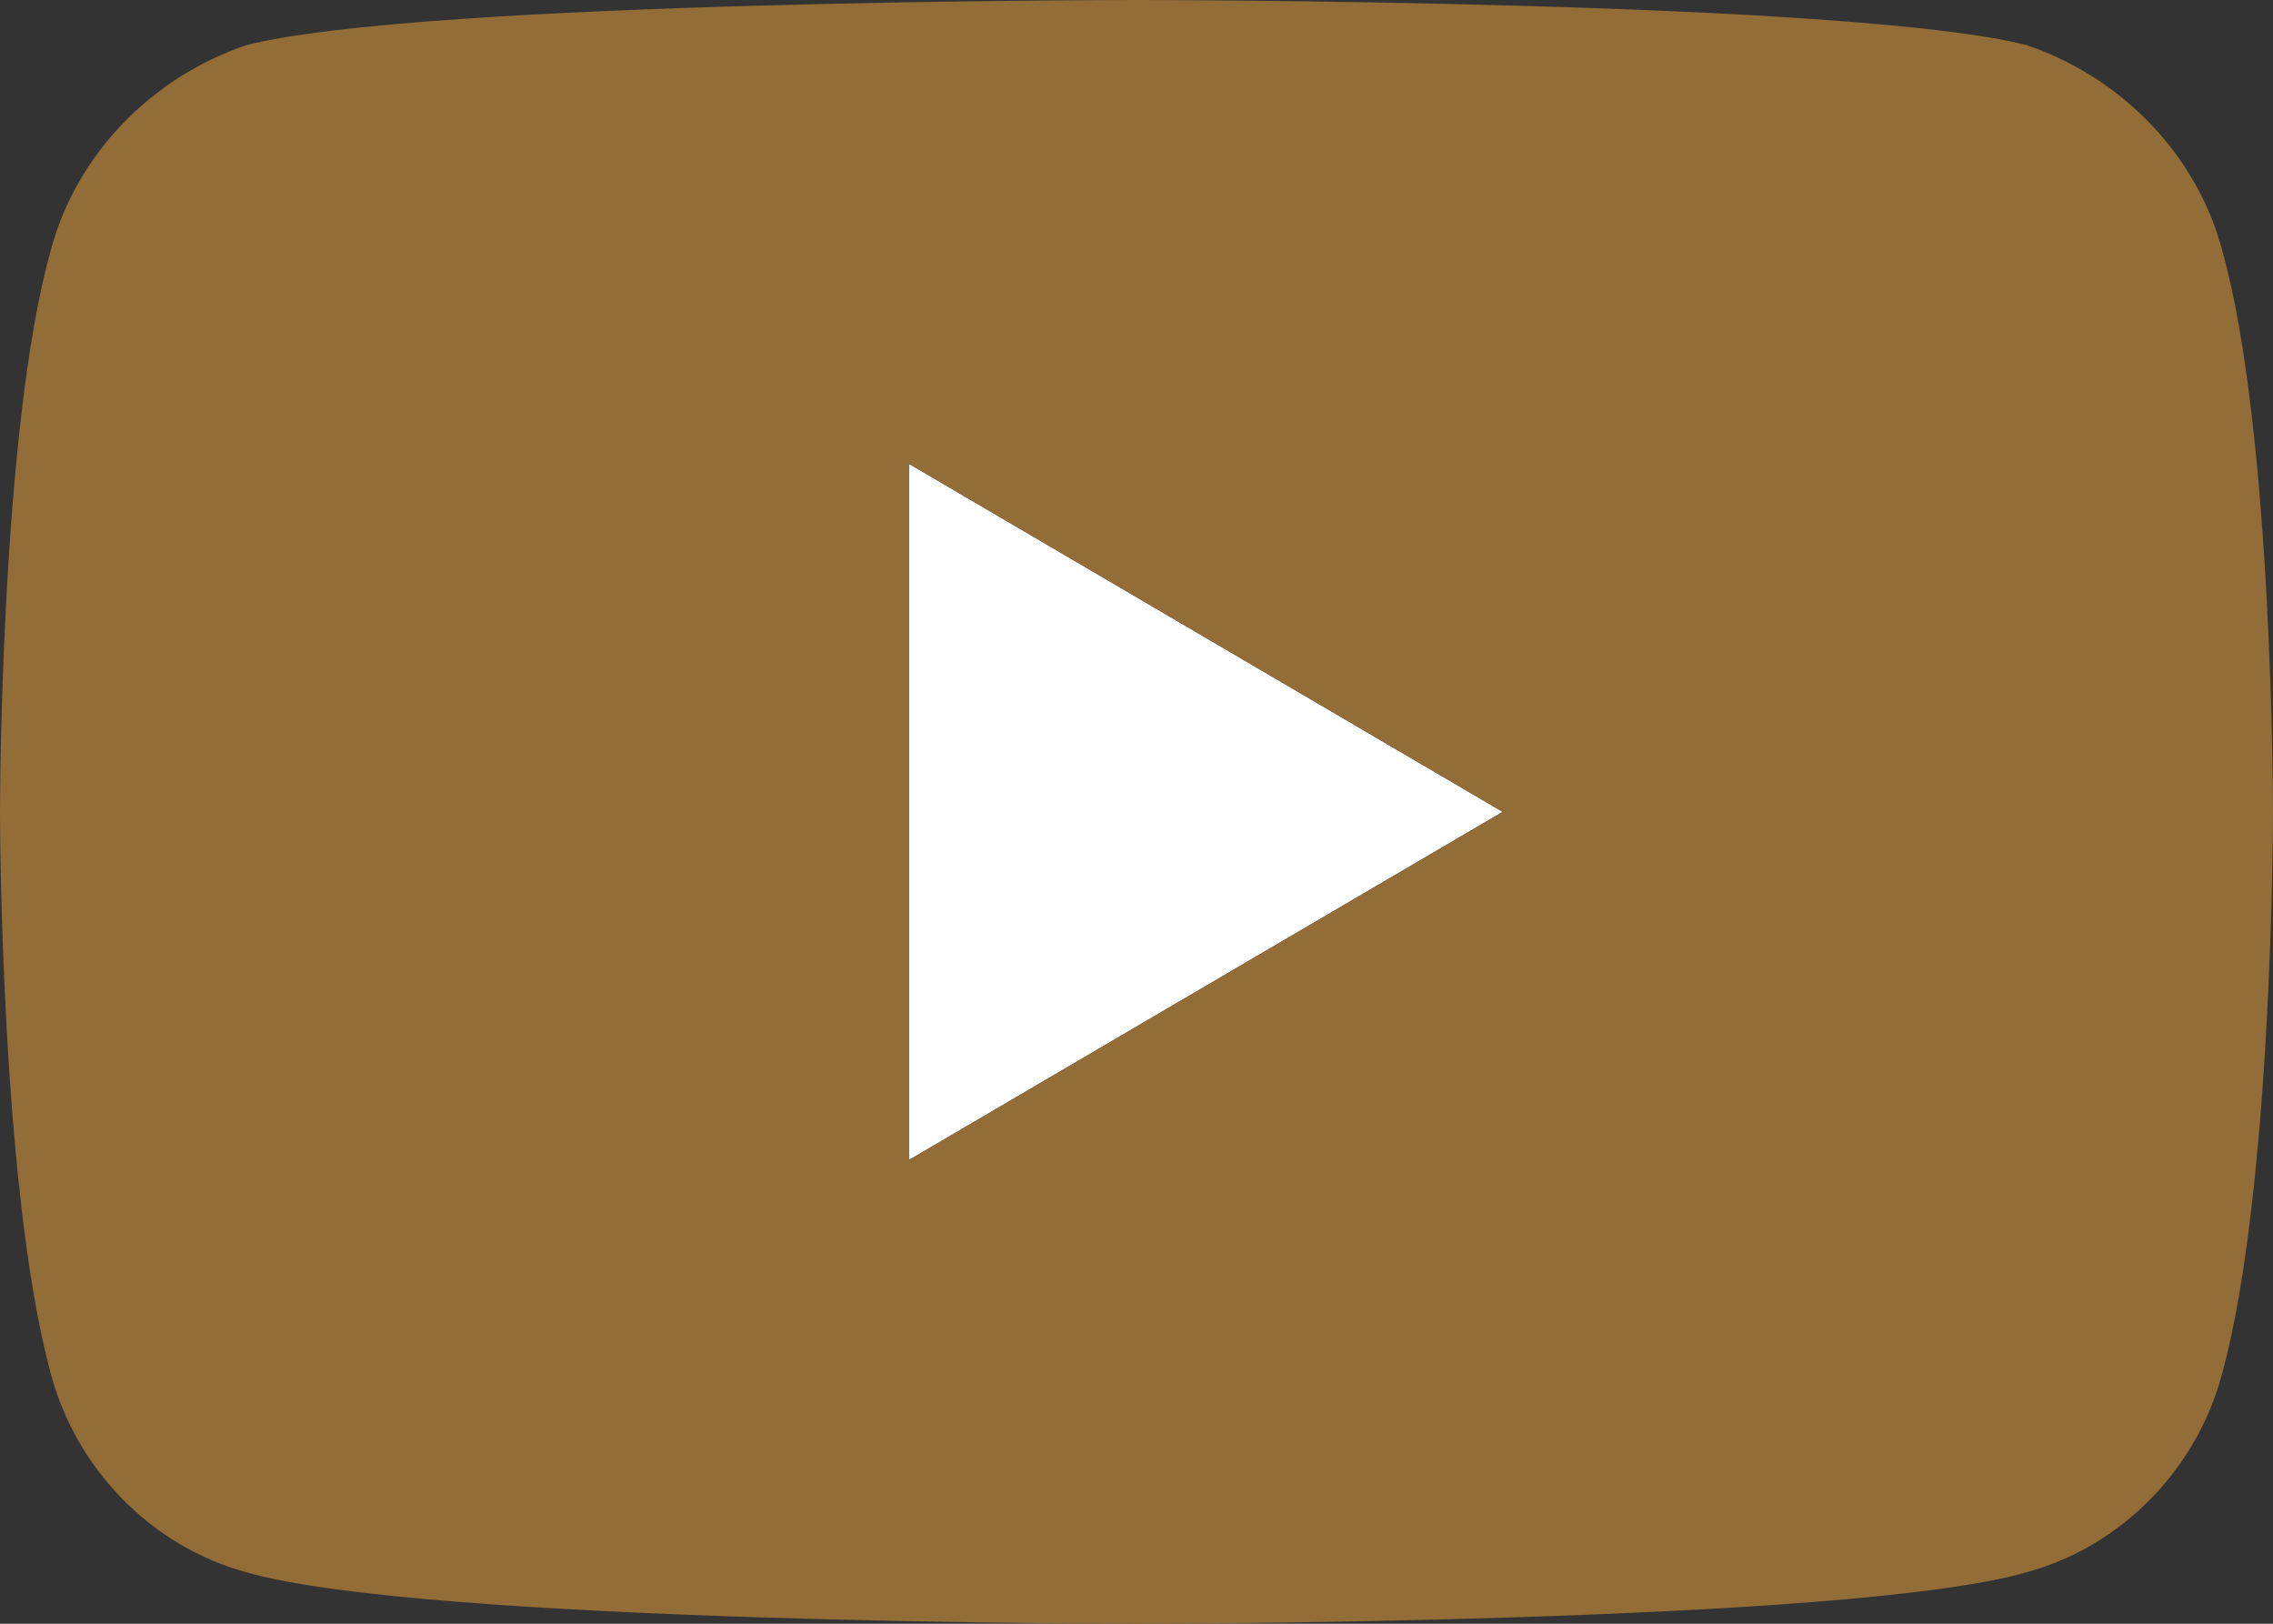 <svg width="42" height="30" viewBox="0 0 42 30" fill="none" xmlns="http://www.w3.org/2000/svg">
<rect x="0" y="0" width="42" height="30" fill="#333333" stroke="none"/>
<g clip-path="url(#clip0_2092_10918)">
<path d="M16.8 8.572L27.766 15L16.8 21.429V8.572Z" fill="white"/>
<path d="M41.066 4.643C40.6 2.858 39.2 1.429 37.45 0.834C34.183 0 21 0 21 0C21 0 7.817 0 4.55 0.834C2.8 1.429 1.4 2.858 0.933 4.643C1.56223e-06 7.977 0 15 0 15C0 15 1.56223e-06 21.905 0.933 25.358C1.4 27.143 2.8 28.572 4.55 29.048C7.817 30 21 30 21 30C21 30 34.183 30 37.45 29.048C39.2 28.572 40.6 27.143 41.066 25.358C42 21.905 42 15 42 15C42 15 42 7.977 41.066 4.643ZM16.8 21.429C16.8 8.572 16.8 8.572 16.8 8.572C27.767 15 27.767 15 27.767 15L16.8 21.429Z" fill="#926D37"/>
</g>
<defs>
<clipPath id="clip0_2092_10918">
<rect width="42" height="30" fill="white"/>
</clipPath>
</defs>
</svg>
